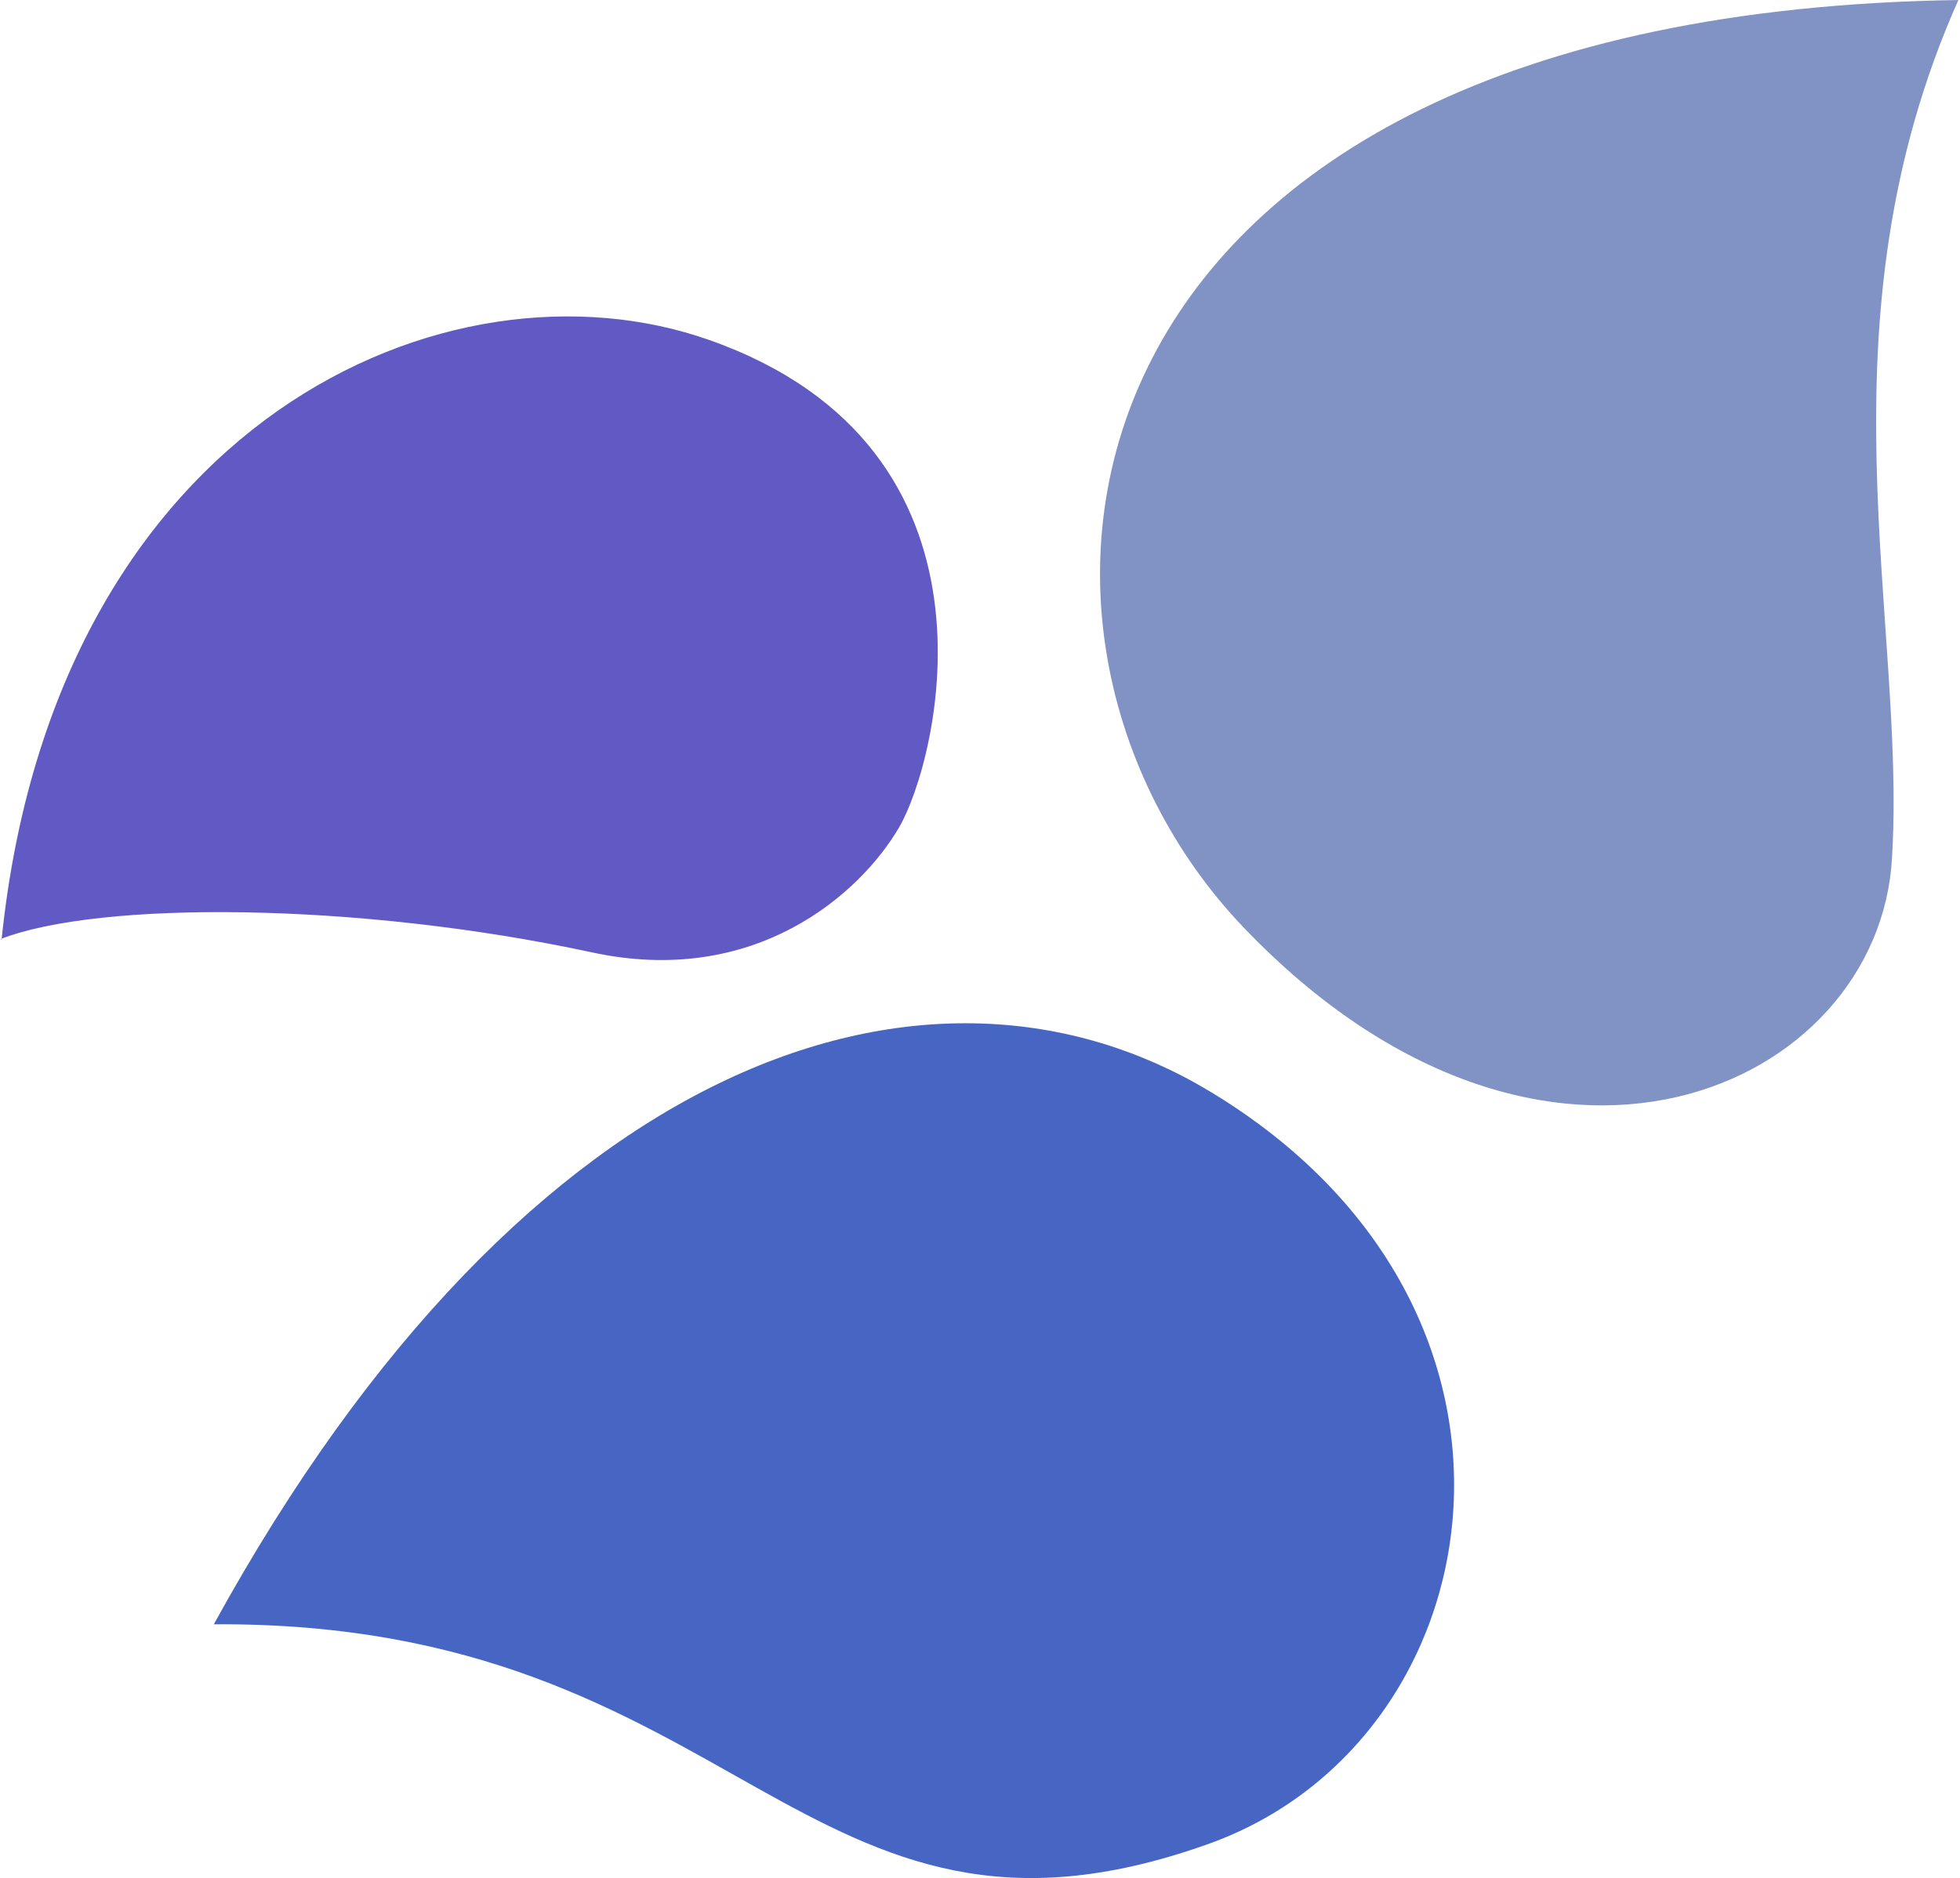 <svg viewBox="244 442 121 115.969" xmlns="http://www.w3.org/2000/svg">
  <path fill="#8192c4" d="M365,442c-56.5.8-61.7,39-44.2,57.3,18.6,19.4,39.2,9.9,40-4.3.9-14.7-4.8-33,4.1-53Z"/>
  <path fill="#4766c3" d="M257.2,542.3c19.5-35.5,44.4-43.2,61.5-32.9,22.4,13.5,17.7,40.2-.2,46.5-25.1,8.9-28.7-13.8-61.3-13.6Z"/>
  <path fill="#615ac4" d="M244.1,500c3.3-32,27.6-42.7,43.7-37,19,6.7,14.1,26,11.7,30.1s-8.9,9.9-19,7.7c-14.4-3.1-30.4-3.2-36.5-.8Z"/>
</svg>

